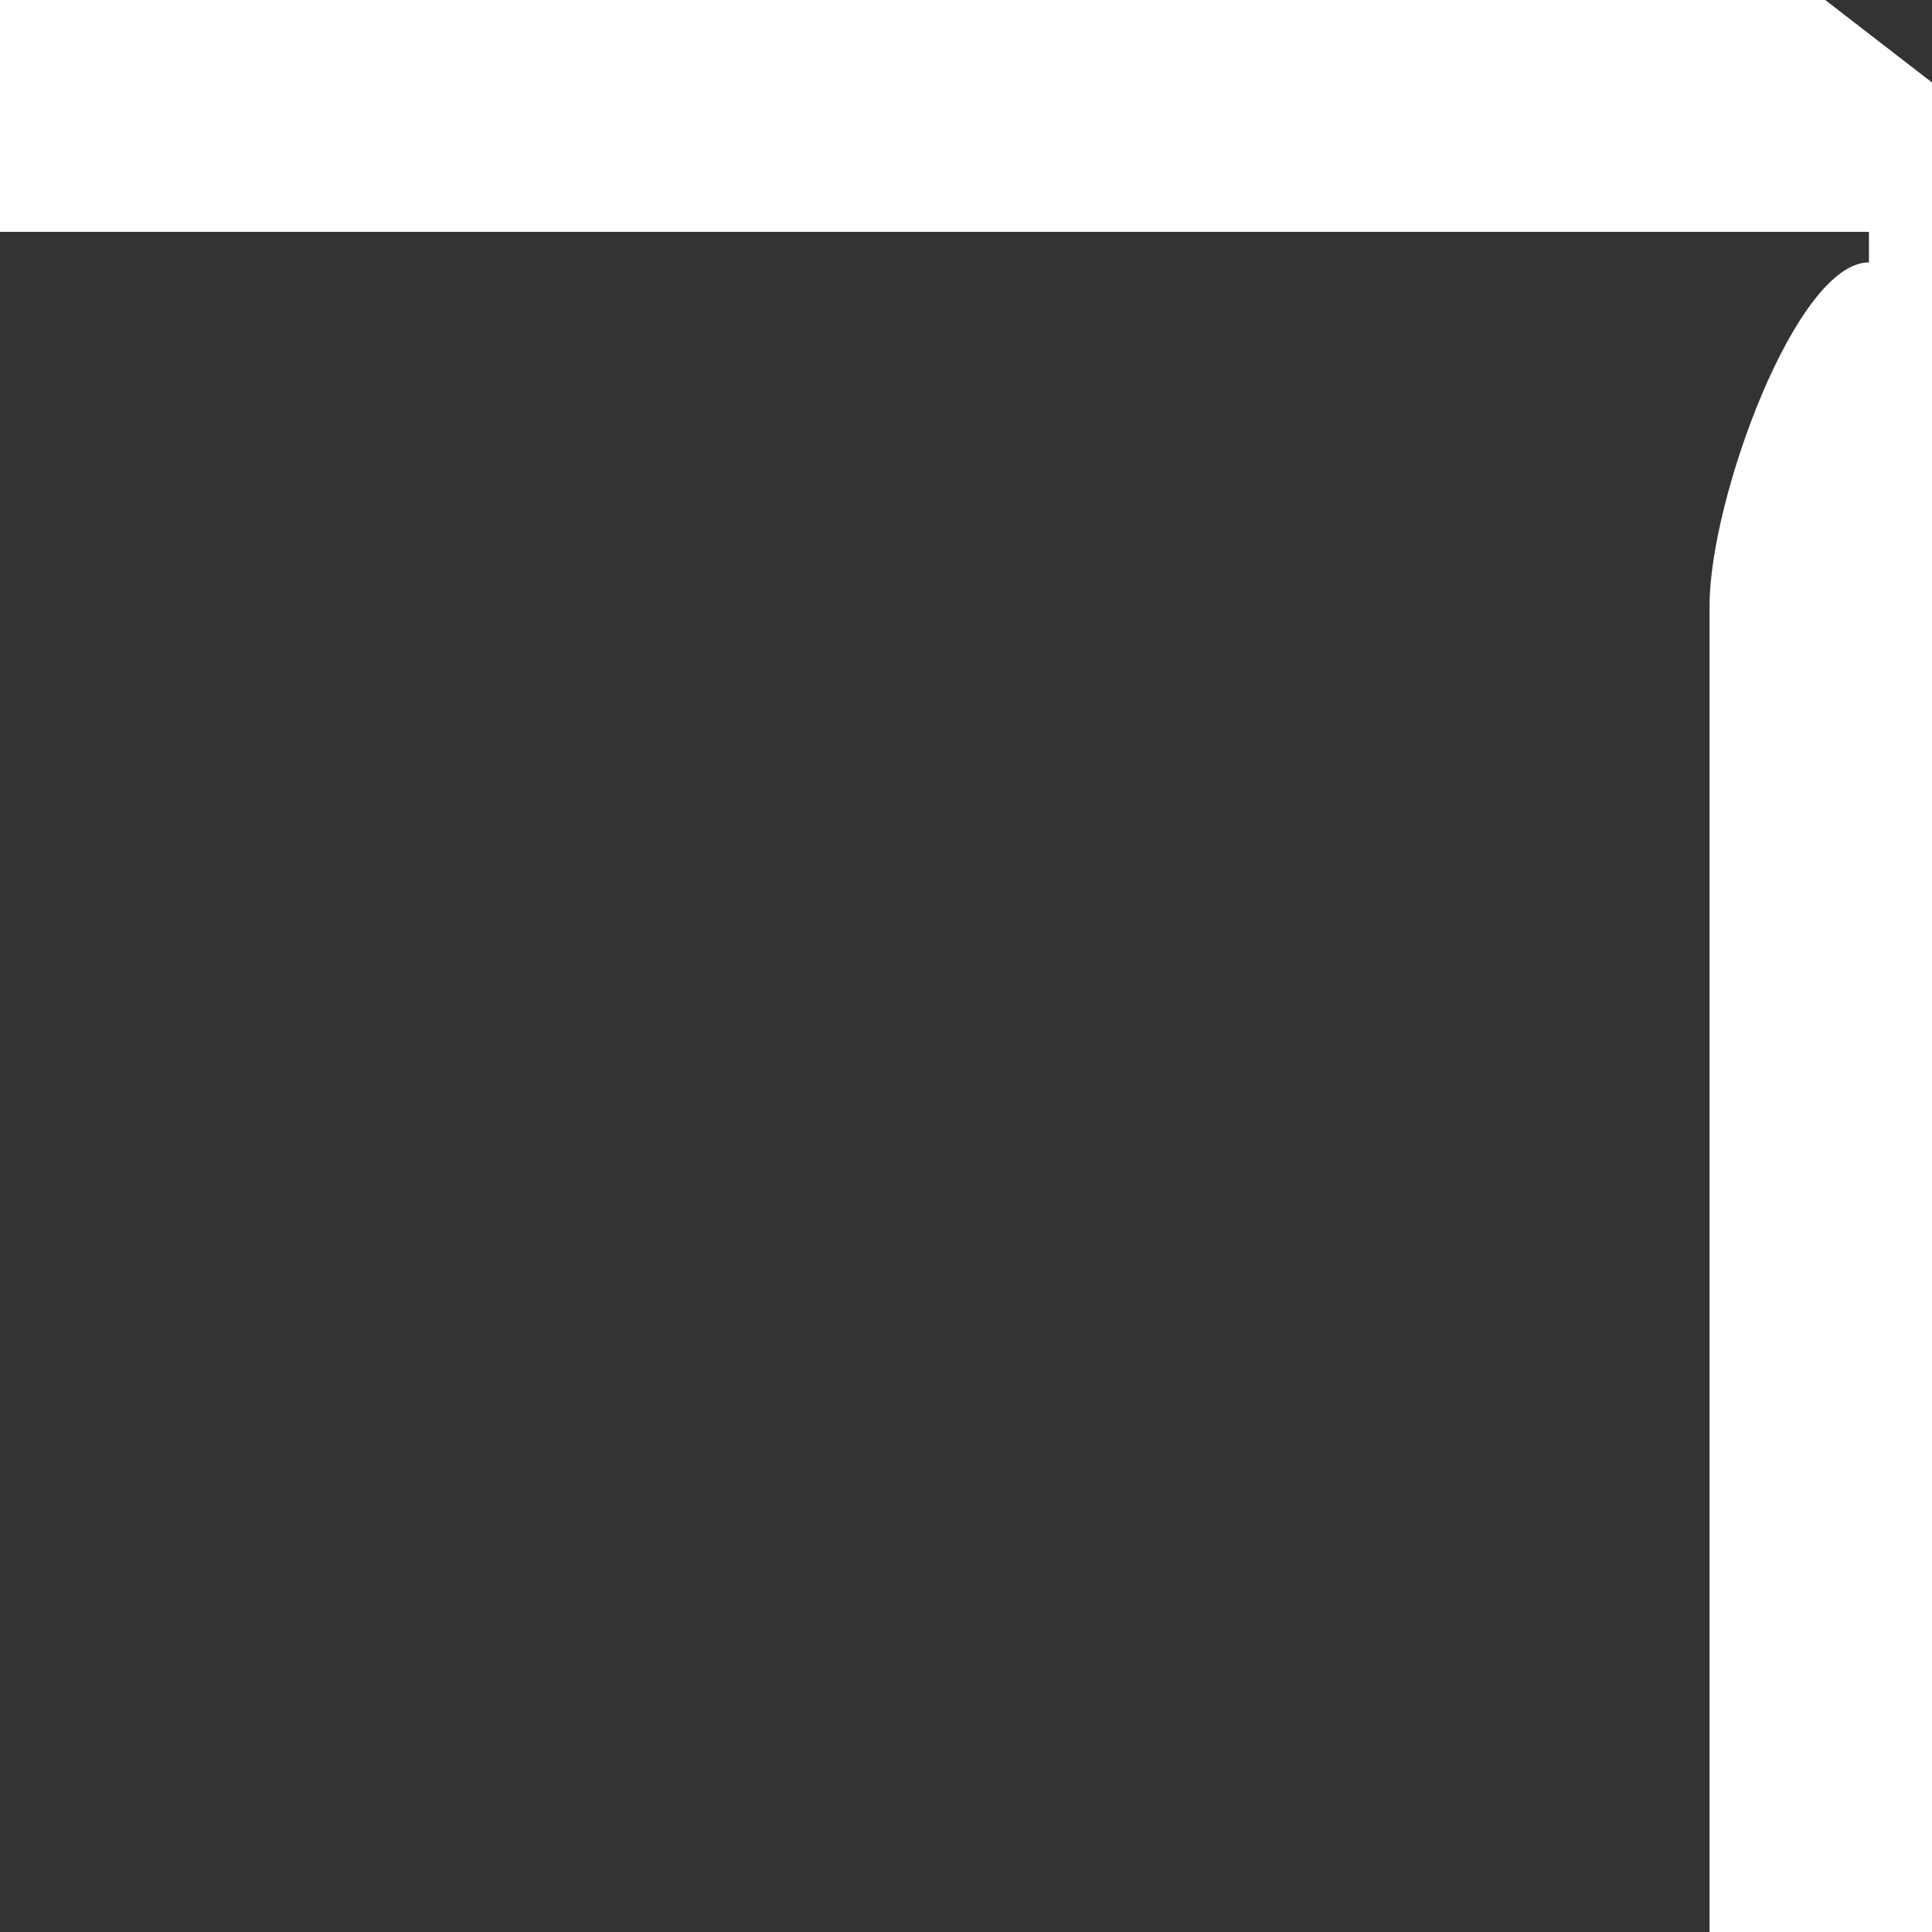 <?xml version="1.0" encoding="UTF-8"?>
<svg xmlns="http://www.w3.org/2000/svg" width="50" height="50" viewBox="0 0 50 50" fill="none">
  <rect x="0" y="0" width="50" height="50" fill="#333333" stroke="none"/>
  <path d="M0 0V6H48.368V6.79C46.484 6.79 44.243 12.933 44.243 15.673V50H50V2.135L47.237 0H0Z" fill="white"></path>
</svg>
